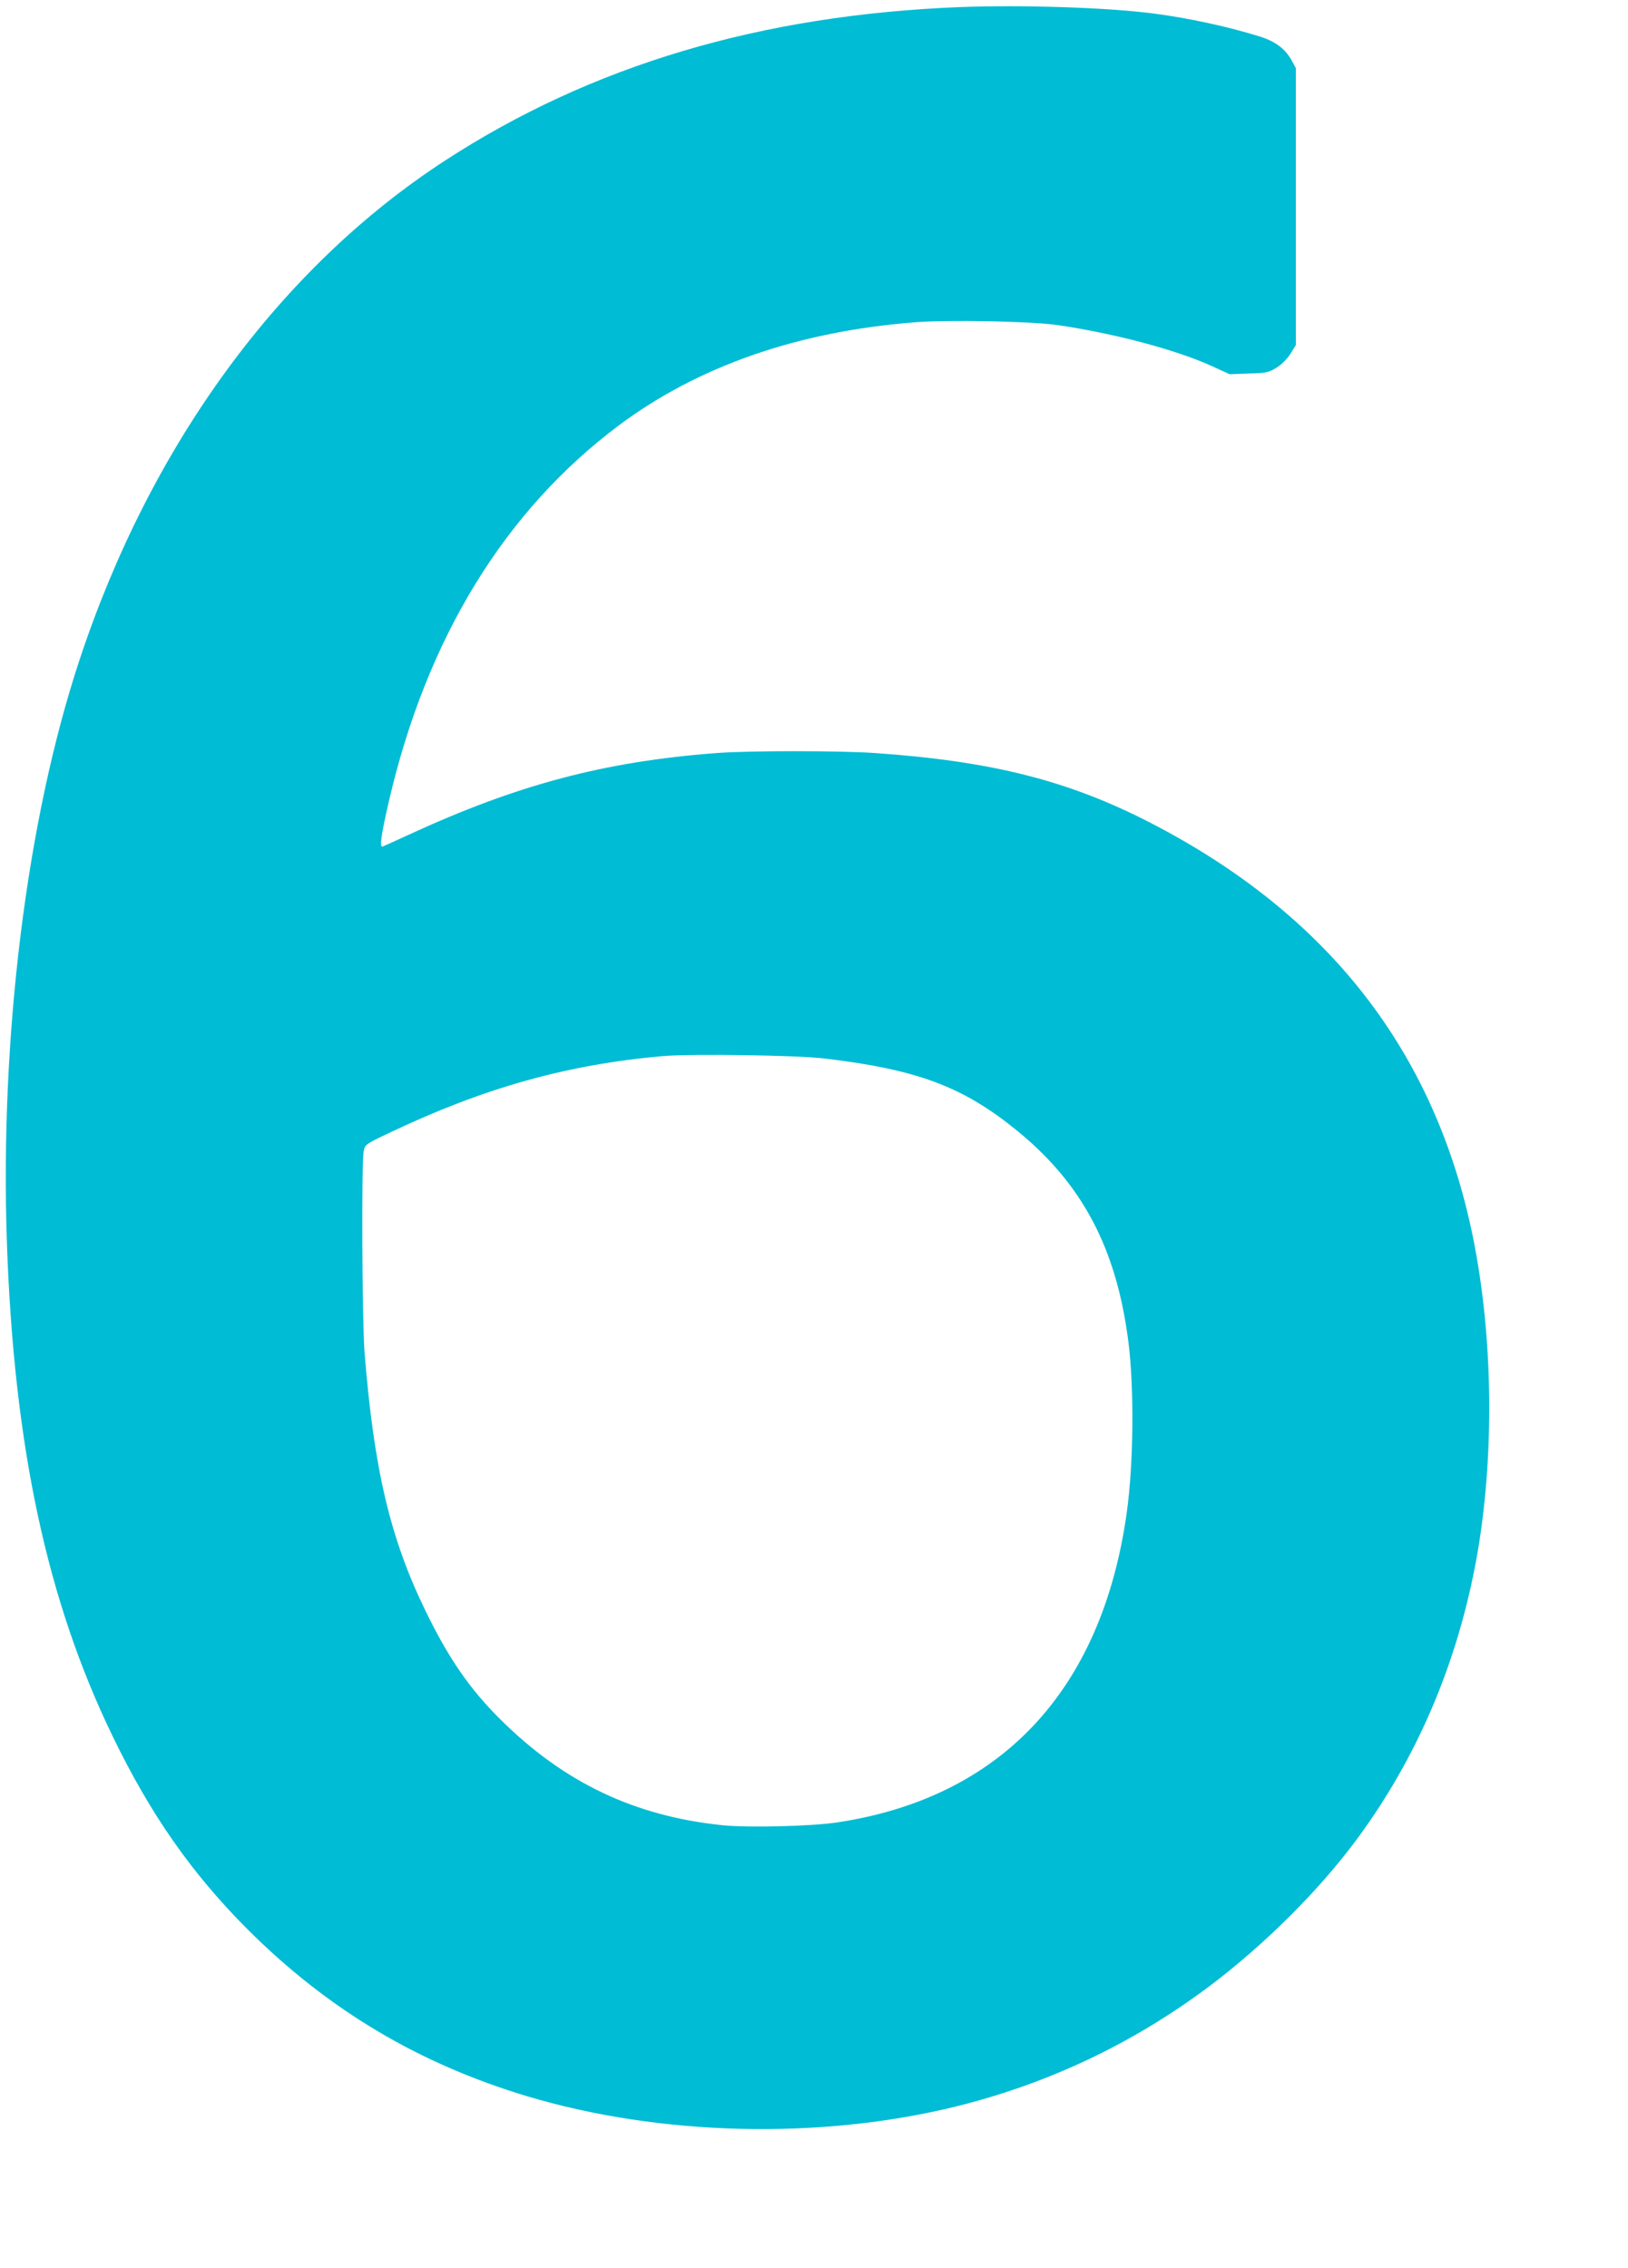 <?xml version="1.0" standalone="no"?>
<!DOCTYPE svg PUBLIC "-//W3C//DTD SVG 20010904//EN"
 "http://www.w3.org/TR/2001/REC-SVG-20010904/DTD/svg10.dtd">
<svg version="1.0" xmlns="http://www.w3.org/2000/svg"
 width="919pt" height="1280pt" viewBox="0 0 919 1280"
 preserveAspectRatio="xMidYMid meet">
<g transform="translate(0,1280) scale(0.1,-0.1)"
fill="#00bcd4" stroke="none">
<path d="M5420 12760 c-1125 -44 -2082 -329 -2909 -867 -930 -605 -1660 -1601
-2062 -2817 -298 -900 -450 -2122 -410 -3291 40 -1149 226 -2017 595 -2780
215 -445 449 -779 765 -1095 452 -451 961 -755 1575 -940 750 -225 1654 -247
2419 -59 524 129 1004 357 1432 678 309 232 615 536 830 825 343 462 572 998
680 1591 102 568 95 1244 -20 1812 -213 1047 -816 1821 -1820 2339 -462 238
-893 348 -1555 394 -198 14 -713 14 -895 0 -634 -48 -1124 -178 -1740 -462
-71 -33 -136 -62 -144 -65 -20 -9 -11 58 34 254 213 920 653 1639 1298 2122
447 334 1009 530 1670 582 191 15 652 6 802 -15 320 -46 675 -140 878 -233
l98 -45 108 4 c99 3 111 5 157 33 30 19 60 49 79 79 l30 49 0 781 0 781 -22
41 c-36 67 -92 110 -182 138 -175 55 -406 105 -601 130 -265 34 -734 49 -1090
36z m-764 -5934 c521 -62 778 -158 1079 -402 374 -302 568 -669 635 -1199 33
-259 29 -693 -10 -965 -141 -1002 -711 -1608 -1640 -1746 -146 -21 -499 -30
-641 -15 -498 51 -895 241 -1253 596 -175 173 -296 349 -427 620 -197 406
-288 793 -341 1450 -14 179 -18 1075 -5 1138 8 38 10 40 150 106 530 252 1001
384 1542 431 158 13 758 5 911 -14z"/>
</g>
</svg>
